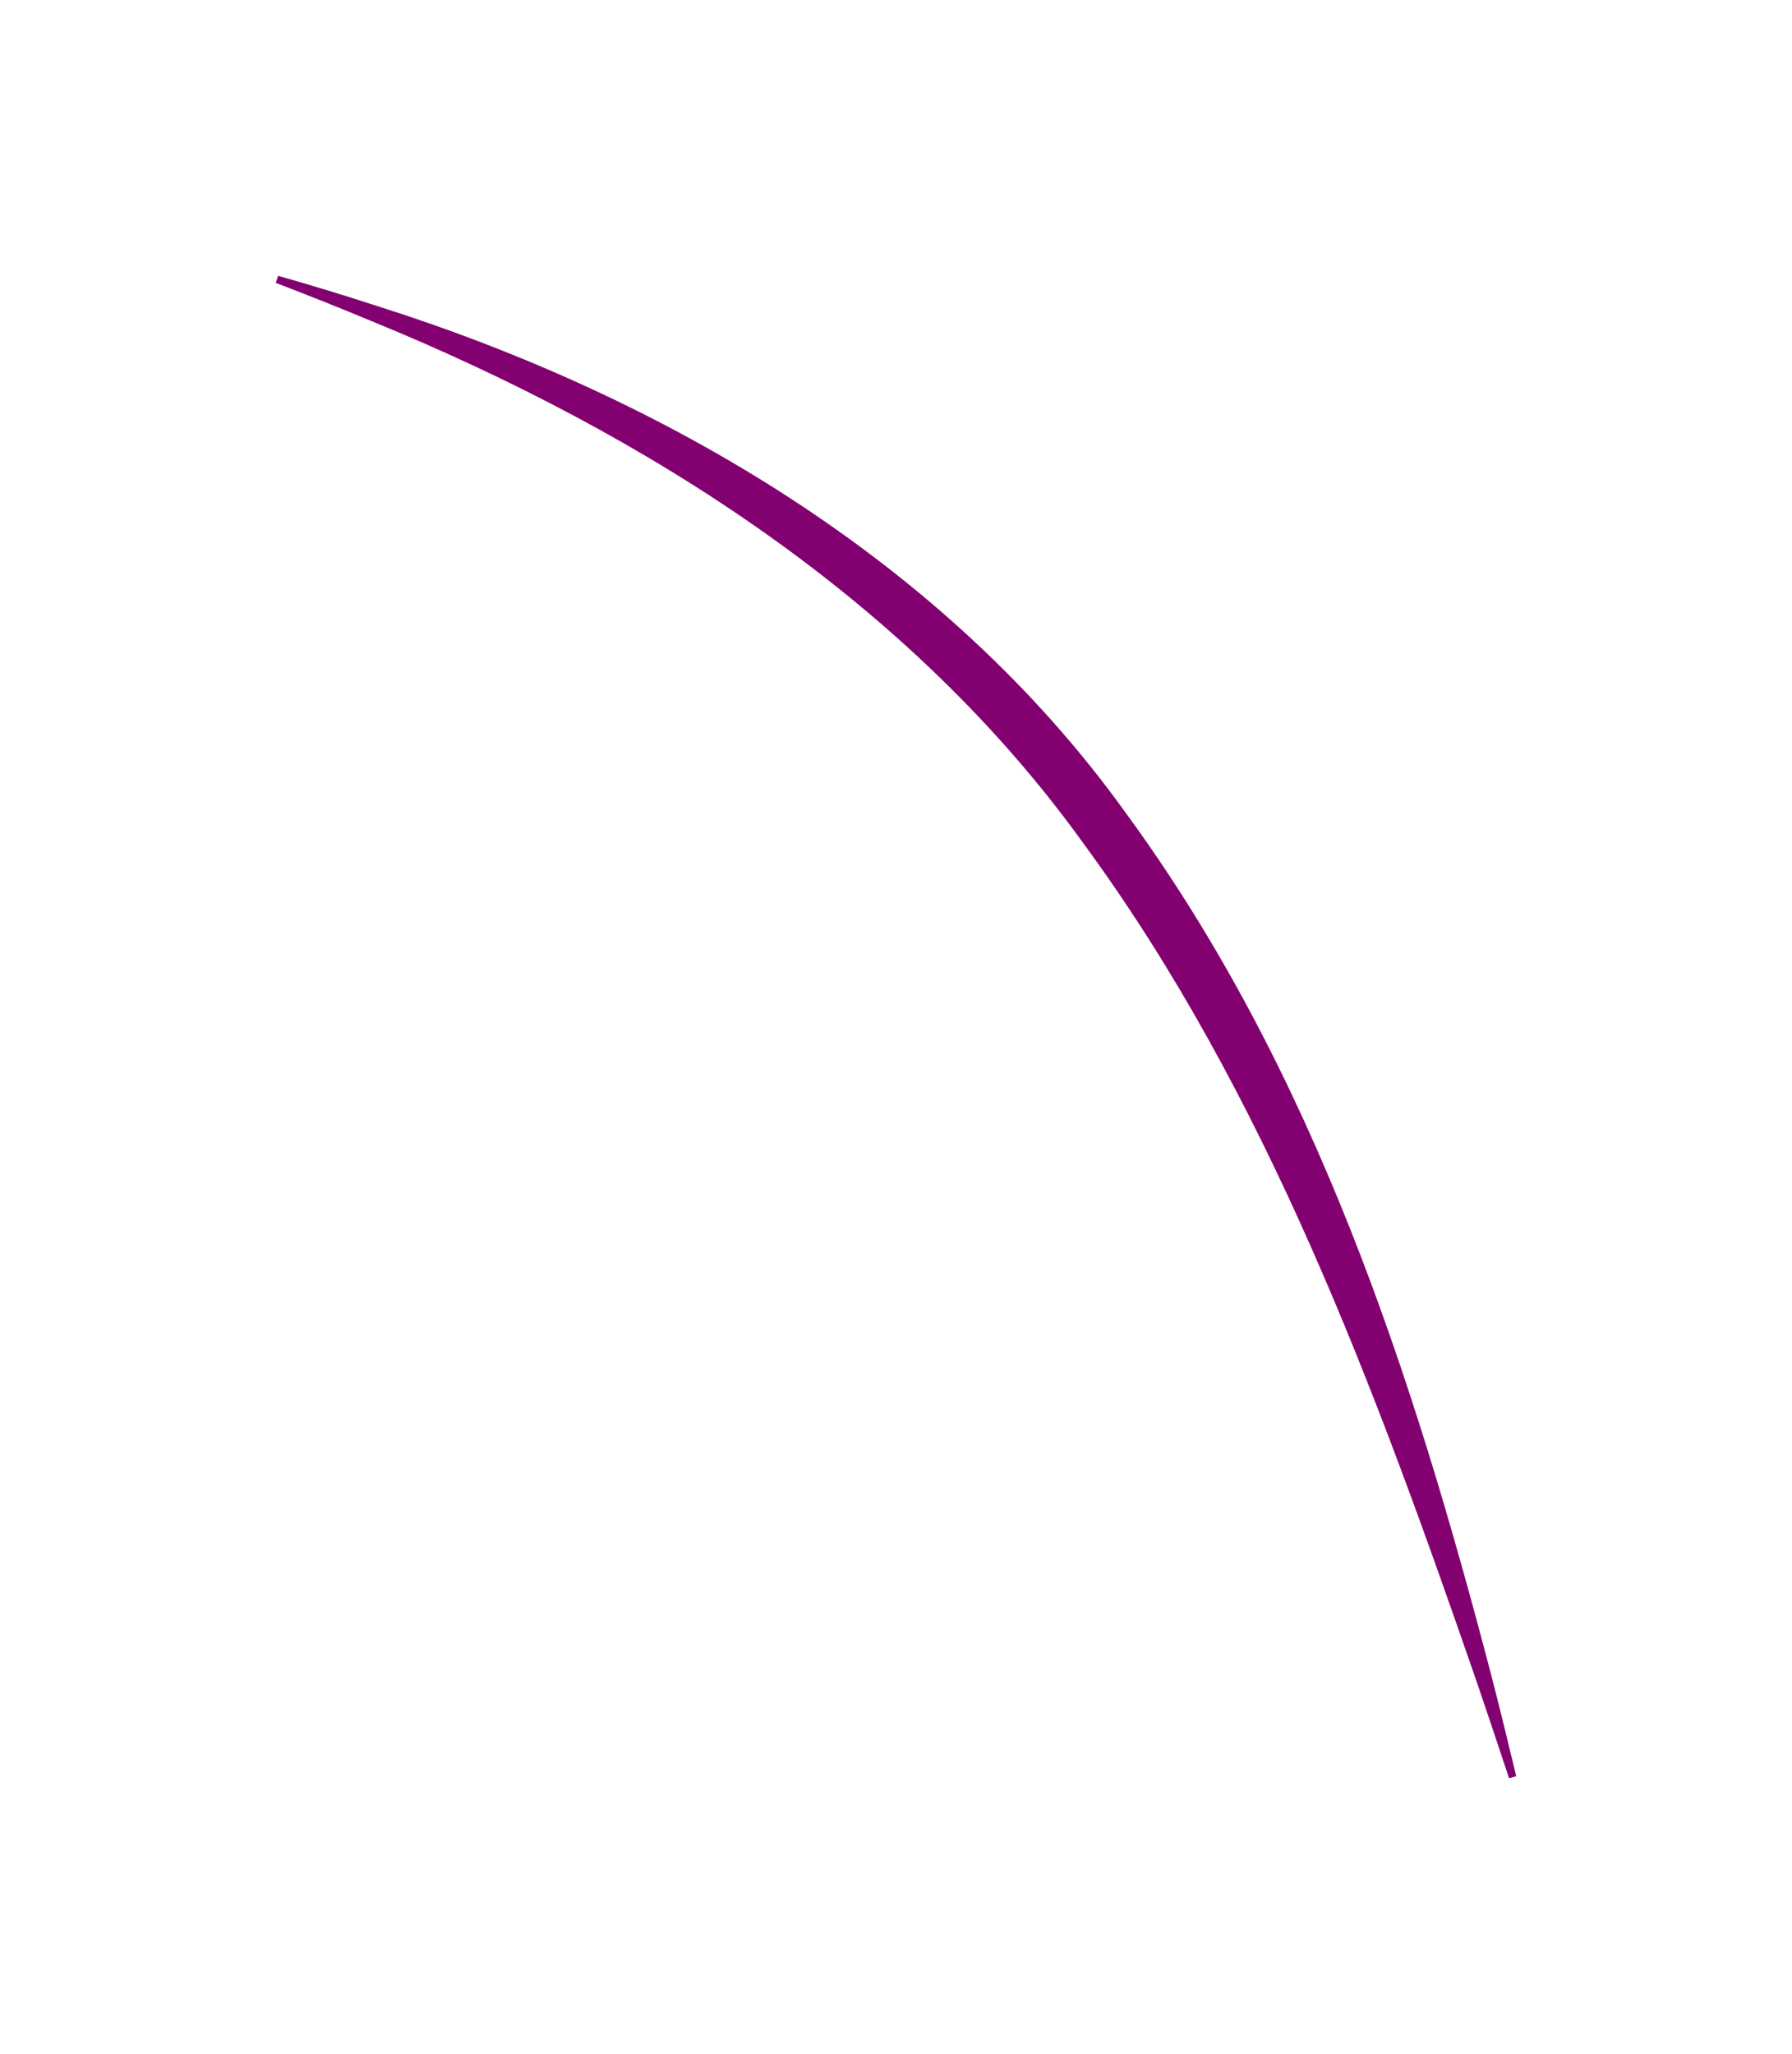 <?xml version="1.0" encoding="utf-8"?>
<svg xmlns="http://www.w3.org/2000/svg" fill="none" height="100%" overflow="visible" preserveAspectRatio="none" style="display: block;" viewBox="0 0 240.44 275.556" width="100%">
<g filter="url(#filter0_ddf_0_872)" id="Ellipse 37">
<path d="M37.316 37C37.21 37.316 37.105 37.633 37 37.949C41.367 39.616 45.496 41.266 49.782 43.05C87.159 58.321 122.079 80.698 145.464 113.274C169.844 146.516 184.471 186.116 198.094 225.498C199.588 229.883 201.009 234.105 202.478 238.556C202.799 238.465 203.119 238.374 203.44 238.283C202.35 233.72 201.287 229.387 200.132 224.89C189.585 184.536 176.392 143.672 151.093 109.113C126.777 75.184 89.096 53.236 50.532 41.031C46.093 39.578 41.821 38.286 37.316 37Z" fill="#830070"/>
</g>
<defs>
<filter color-interpolation-filters="sRGB" filterUnits="userSpaceOnUse" height="275.556" id="filter0_ddf_0_872" width="240.44" x="-1.69873e-06" y="-6.85453e-07">
<feFlood flood-opacity="0" result="BackgroundImageFix"/>
<feColorMatrix in="SourceAlpha" result="hardAlpha" type="matrix" values="0 0 0 0 0 0 0 0 0 0 0 0 0 0 0 0 0 0 127 0"/>
<feOffset/>
<feGaussianBlur stdDeviation="18.5"/>
<feComposite in2="hardAlpha" operator="out"/>
<feColorMatrix type="matrix" values="0 0 0 0 0.625 0 0 0 0 0.033 0 0 0 0 0.539 0 0 0 1 0"/>
<feBlend in2="BackgroundImageFix" mode="normal" result="effect1_dropShadow_0_872"/>
<feColorMatrix in="SourceAlpha" result="hardAlpha" type="matrix" values="0 0 0 0 0 0 0 0 0 0 0 0 0 0 0 0 0 0 127 0"/>
<feOffset/>
<feGaussianBlur stdDeviation="6"/>
<feComposite in2="hardAlpha" operator="out"/>
<feColorMatrix type="matrix" values="0 0 0 0 0.71 0 0 0 0 0.09 0 0 0 0 0.62 0 0 0 1 0"/>
<feBlend in2="effect1_dropShadow_0_872" mode="normal" result="effect2_dropShadow_0_872"/>
<feBlend in="SourceGraphic" in2="effect2_dropShadow_0_872" mode="normal" result="shape"/>
<feGaussianBlur result="effect3_foregroundBlur_0_872" stdDeviation="5"/>
</filter>
</defs>
</svg>